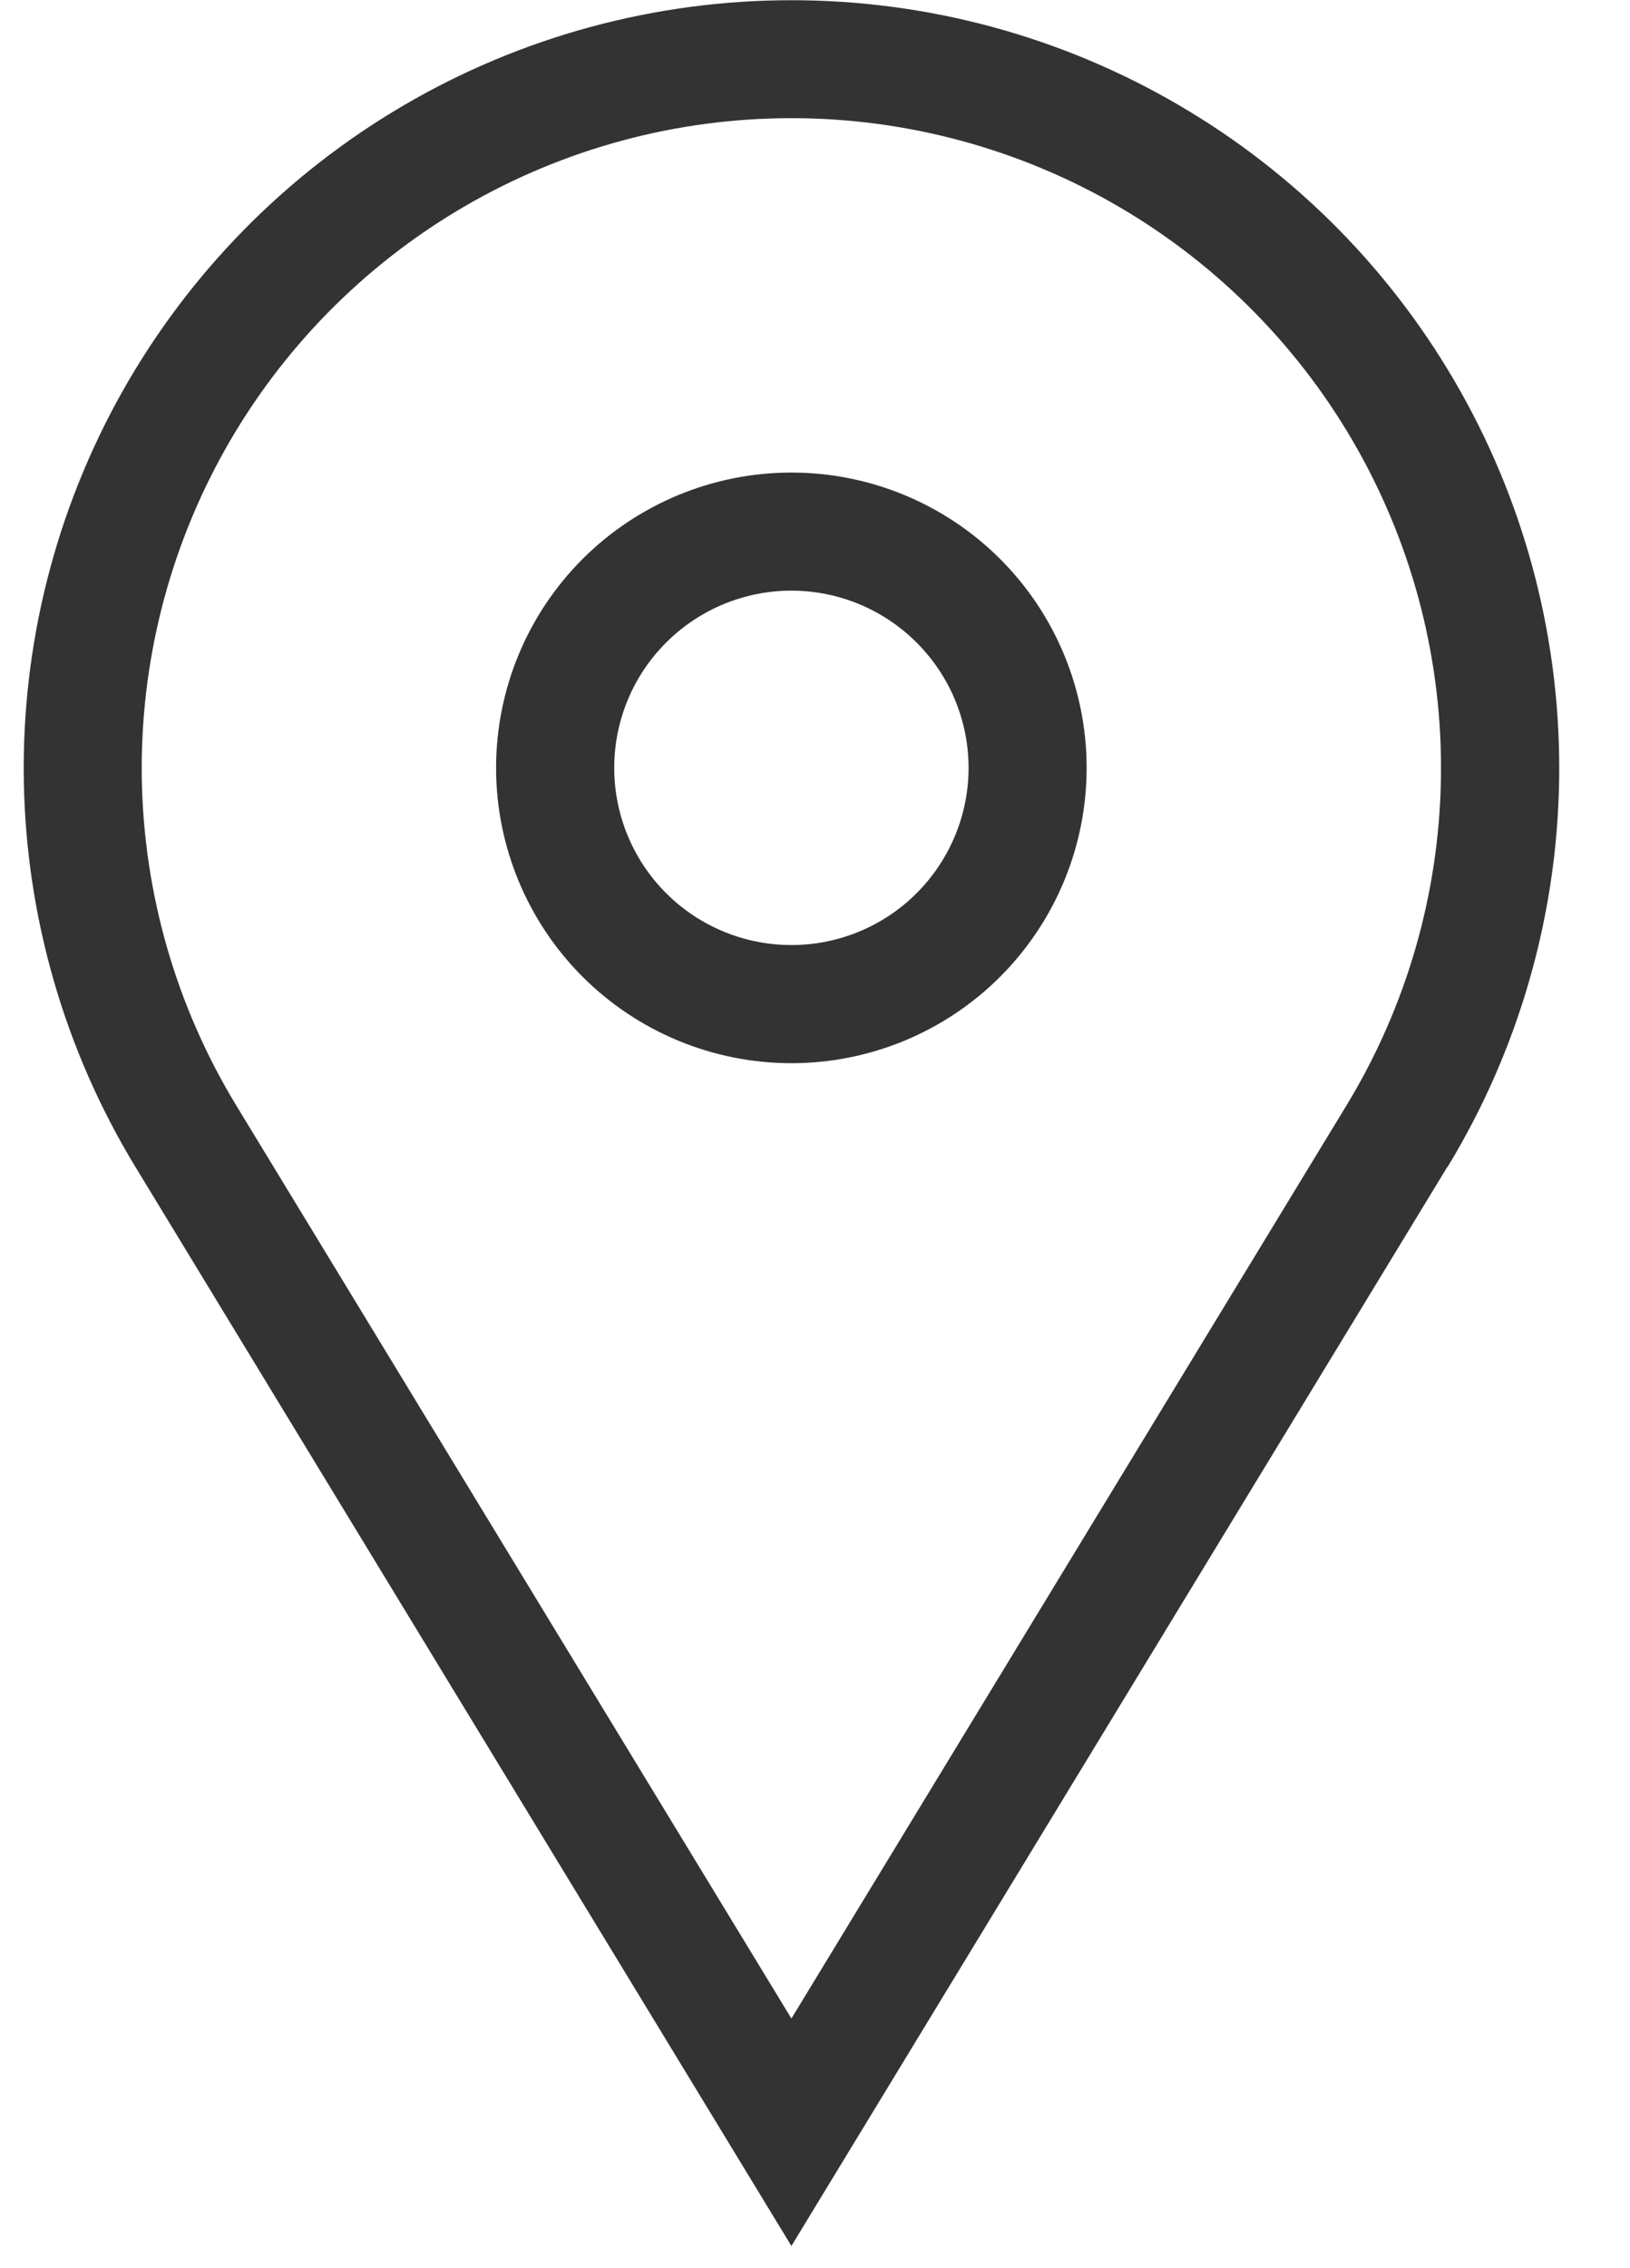 <svg width="23" height="32" viewBox="0 0 23 32" fill="none" xmlns="http://www.w3.org/2000/svg">
<path d="M11.167 6.667C12.272 6.667 13.332 7.106 14.113 7.887C14.894 8.668 15.333 9.728 15.333 10.833C15.333 11.938 14.894 12.998 14.113 13.78C13.332 14.561 12.272 15 11.167 15C10.062 15 9.002 14.561 8.22 13.78C7.439 12.998 7 11.938 7 10.833C7 9.728 7.439 8.668 8.22 7.887C9.002 7.106 10.062 6.667 11.167 6.667ZM11.167 8.333C10.504 8.333 9.868 8.597 9.399 9.066C8.93 9.534 8.667 10.17 8.667 10.833C8.667 11.496 8.93 12.132 9.399 12.601C9.868 13.07 10.504 13.333 11.167 13.333C11.83 13.333 12.466 13.07 12.934 12.601C13.403 12.132 13.667 11.496 13.667 10.833C13.667 10.17 13.403 9.534 12.934 9.066C12.466 8.597 11.83 8.333 11.167 8.333ZM3.333 15.595L11.167 28.478L19 15.595C19.845 14.205 20.305 12.615 20.332 10.989C20.36 9.362 19.954 7.758 19.156 6.34C18.359 4.923 17.199 3.743 15.795 2.921C14.39 2.1 12.793 1.667 11.167 1.667C9.54 1.667 7.943 2.1 6.539 2.921C5.135 3.743 3.974 4.923 3.177 6.34C2.38 7.758 1.974 9.362 2.001 10.989C2.029 12.615 2.488 14.205 3.333 15.595ZM20.423 16.462L11.167 31.687L1.91 16.462C0.912 14.819 0.369 12.94 0.336 11.018C0.304 9.096 0.784 7.2 1.726 5.525C2.669 3.85 4.04 2.455 5.699 1.485C7.358 0.514 9.246 0.003 11.168 0.003C13.091 0.003 14.978 0.514 16.637 1.485C18.297 2.455 19.668 3.85 20.61 5.525C21.553 7.2 22.032 9.096 22 11.018C21.968 12.94 21.425 14.819 20.427 16.462H20.423Z" fill="#333333"/>
</svg>
